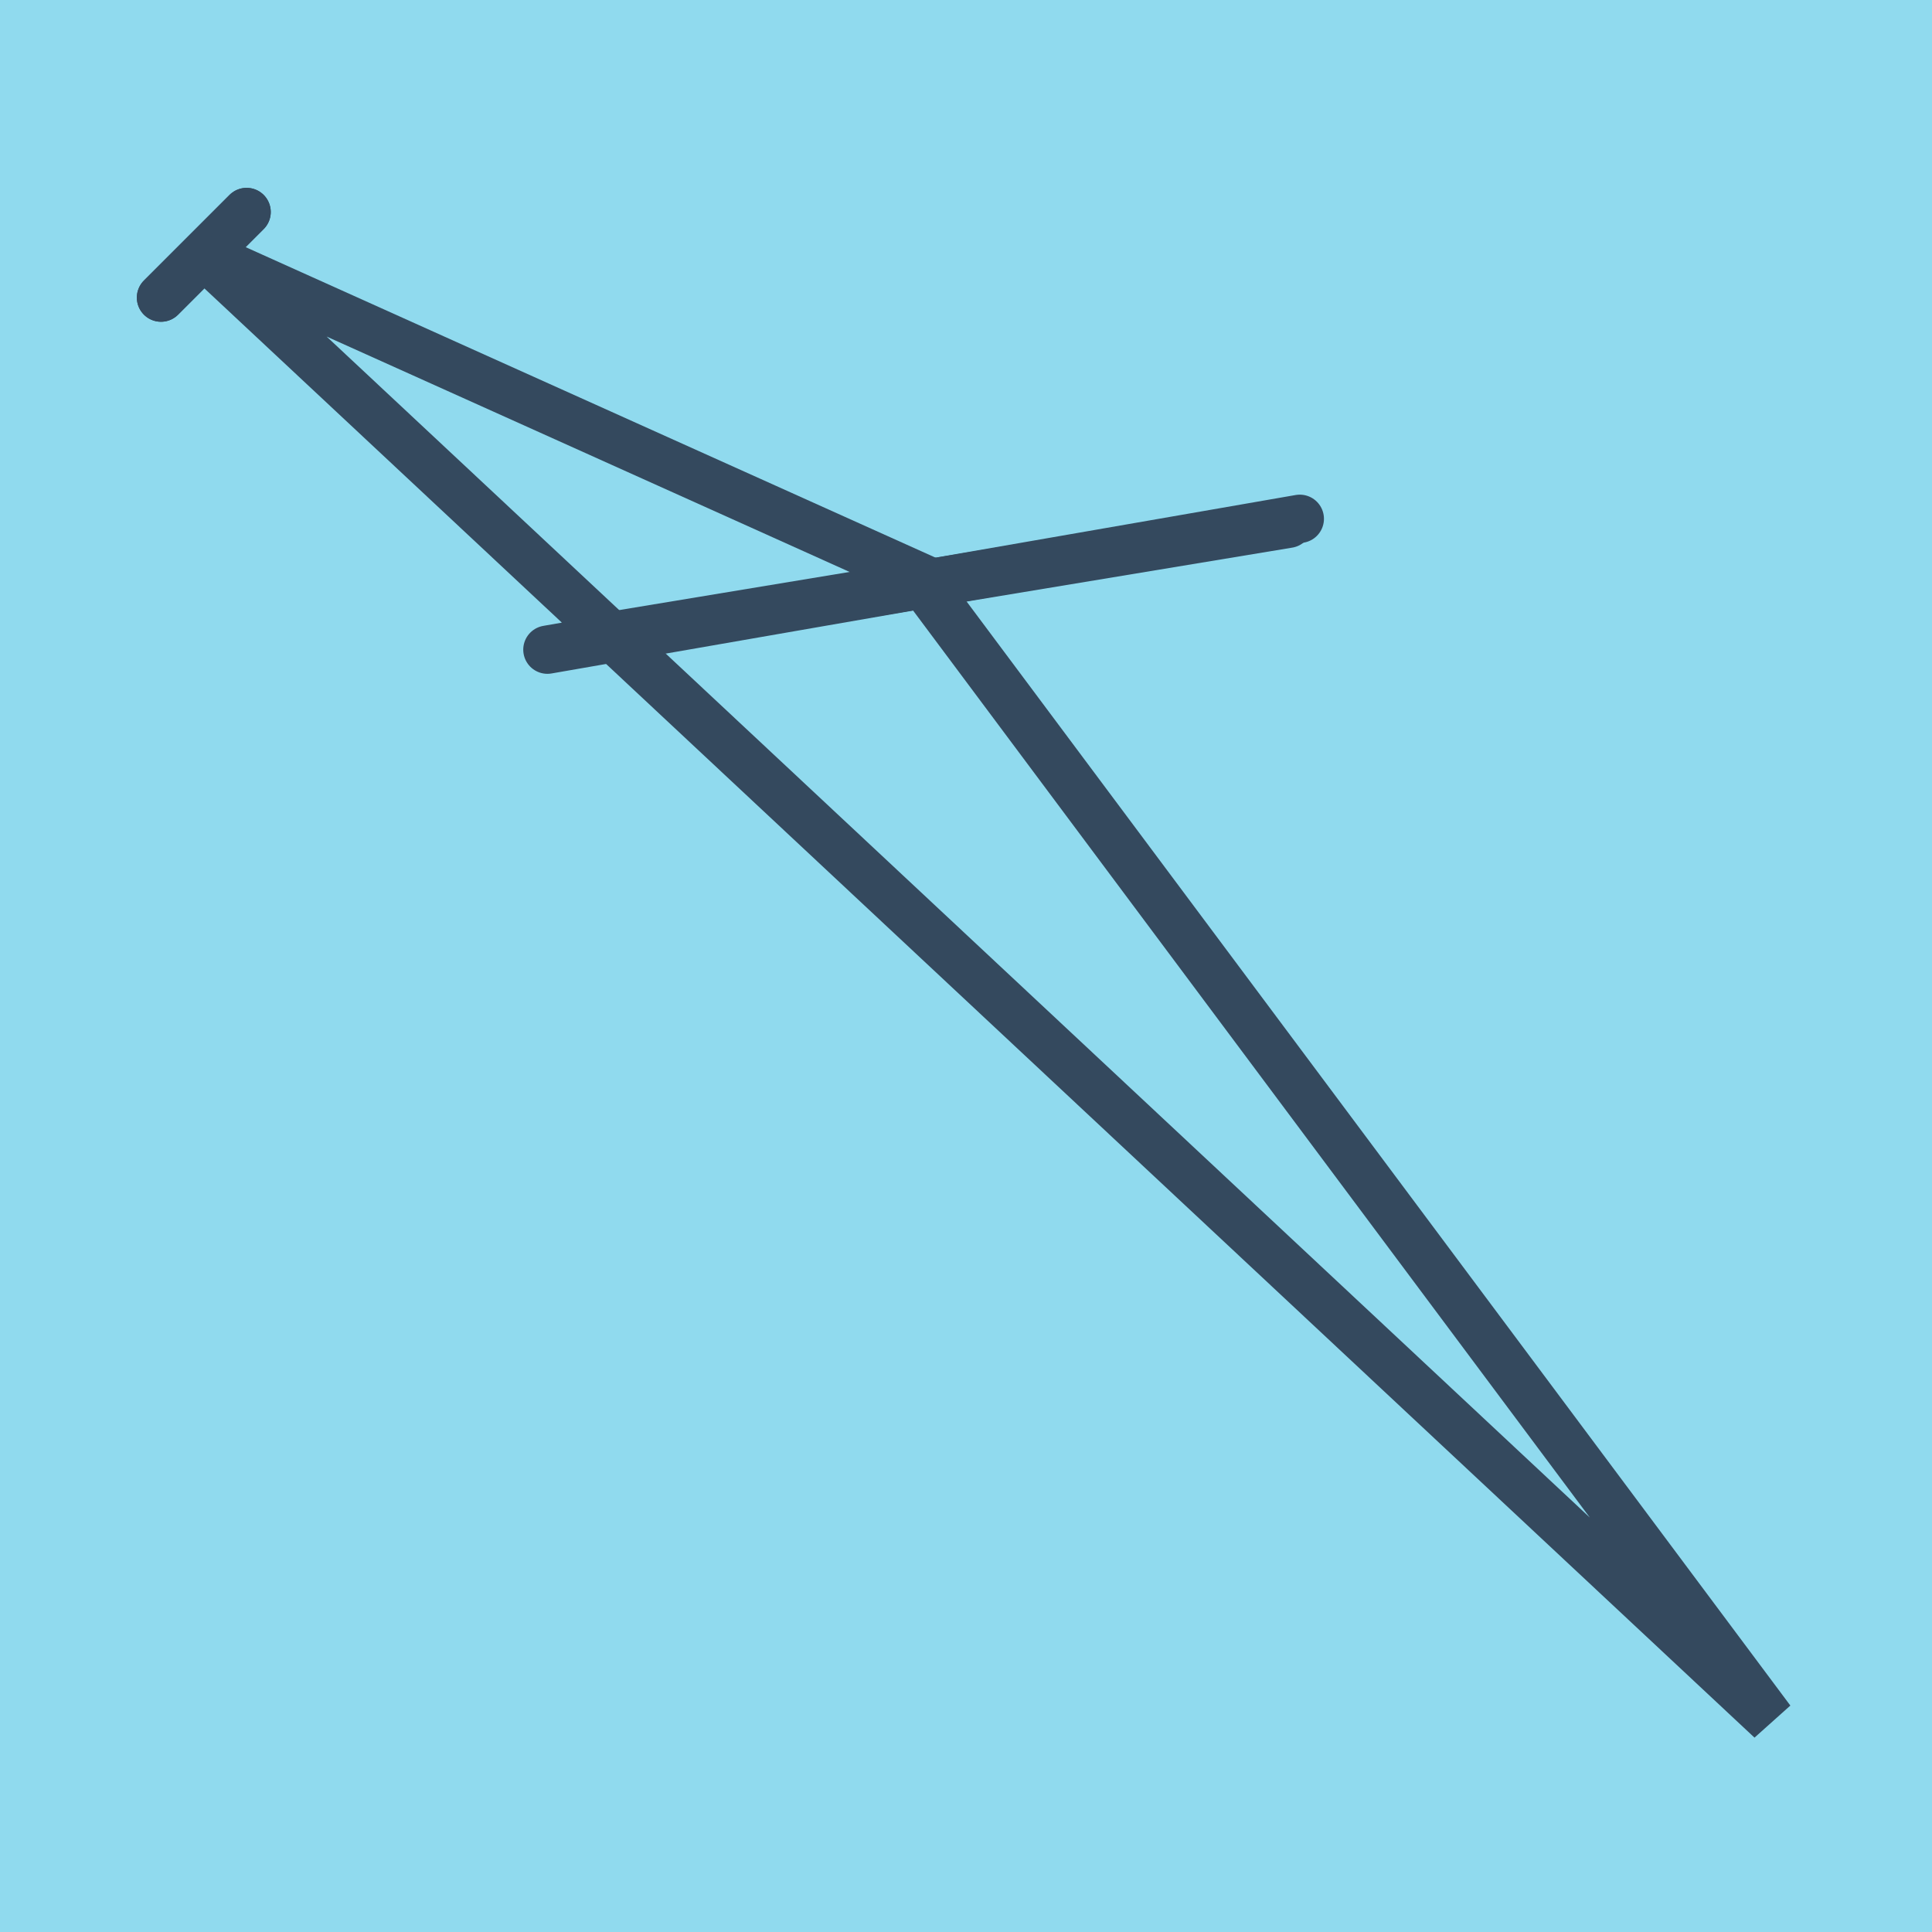 <?xml version="1.0" encoding="utf-8"?>
<!DOCTYPE svg PUBLIC "-//W3C//DTD SVG 1.1//EN" "http://www.w3.org/Graphics/SVG/1.1/DTD/svg11.dtd">
<svg xmlns="http://www.w3.org/2000/svg" xmlns:xlink="http://www.w3.org/1999/xlink" viewBox="-10 -10 120 120" preserveAspectRatio="xMidYMid meet">
	<path style="fill:#90daee" d="M-10-10h120v120H-10z"/>
			<polyline stroke-linecap="round" points="24,30.352 70.733,22.224 " style="fill:none;stroke:#34495e;stroke-width: 3px"/>
			<polyline stroke-linecap="round" points="0,8.485 5.317,3.168 " style="fill:none;stroke:#34495e;stroke-width: 3px"/>
			<polyline stroke-linecap="round" points="0,8.485 5.317,3.168 " style="fill:none;stroke:#34495e;stroke-width: 3px"/>
			<polyline stroke-linecap="round" points="25.805,29.853 70.022,22.534 " style="fill:none;stroke:#34495e;stroke-width: 3px"/>
			<polyline stroke-linecap="round" points="47.366,26.288 100,96.832 2.659,5.826 100,96.832 2.659,5.826 47.914,26.194 " style="fill:none;stroke:#34495e;stroke-width: 3px"/>
	</svg>
